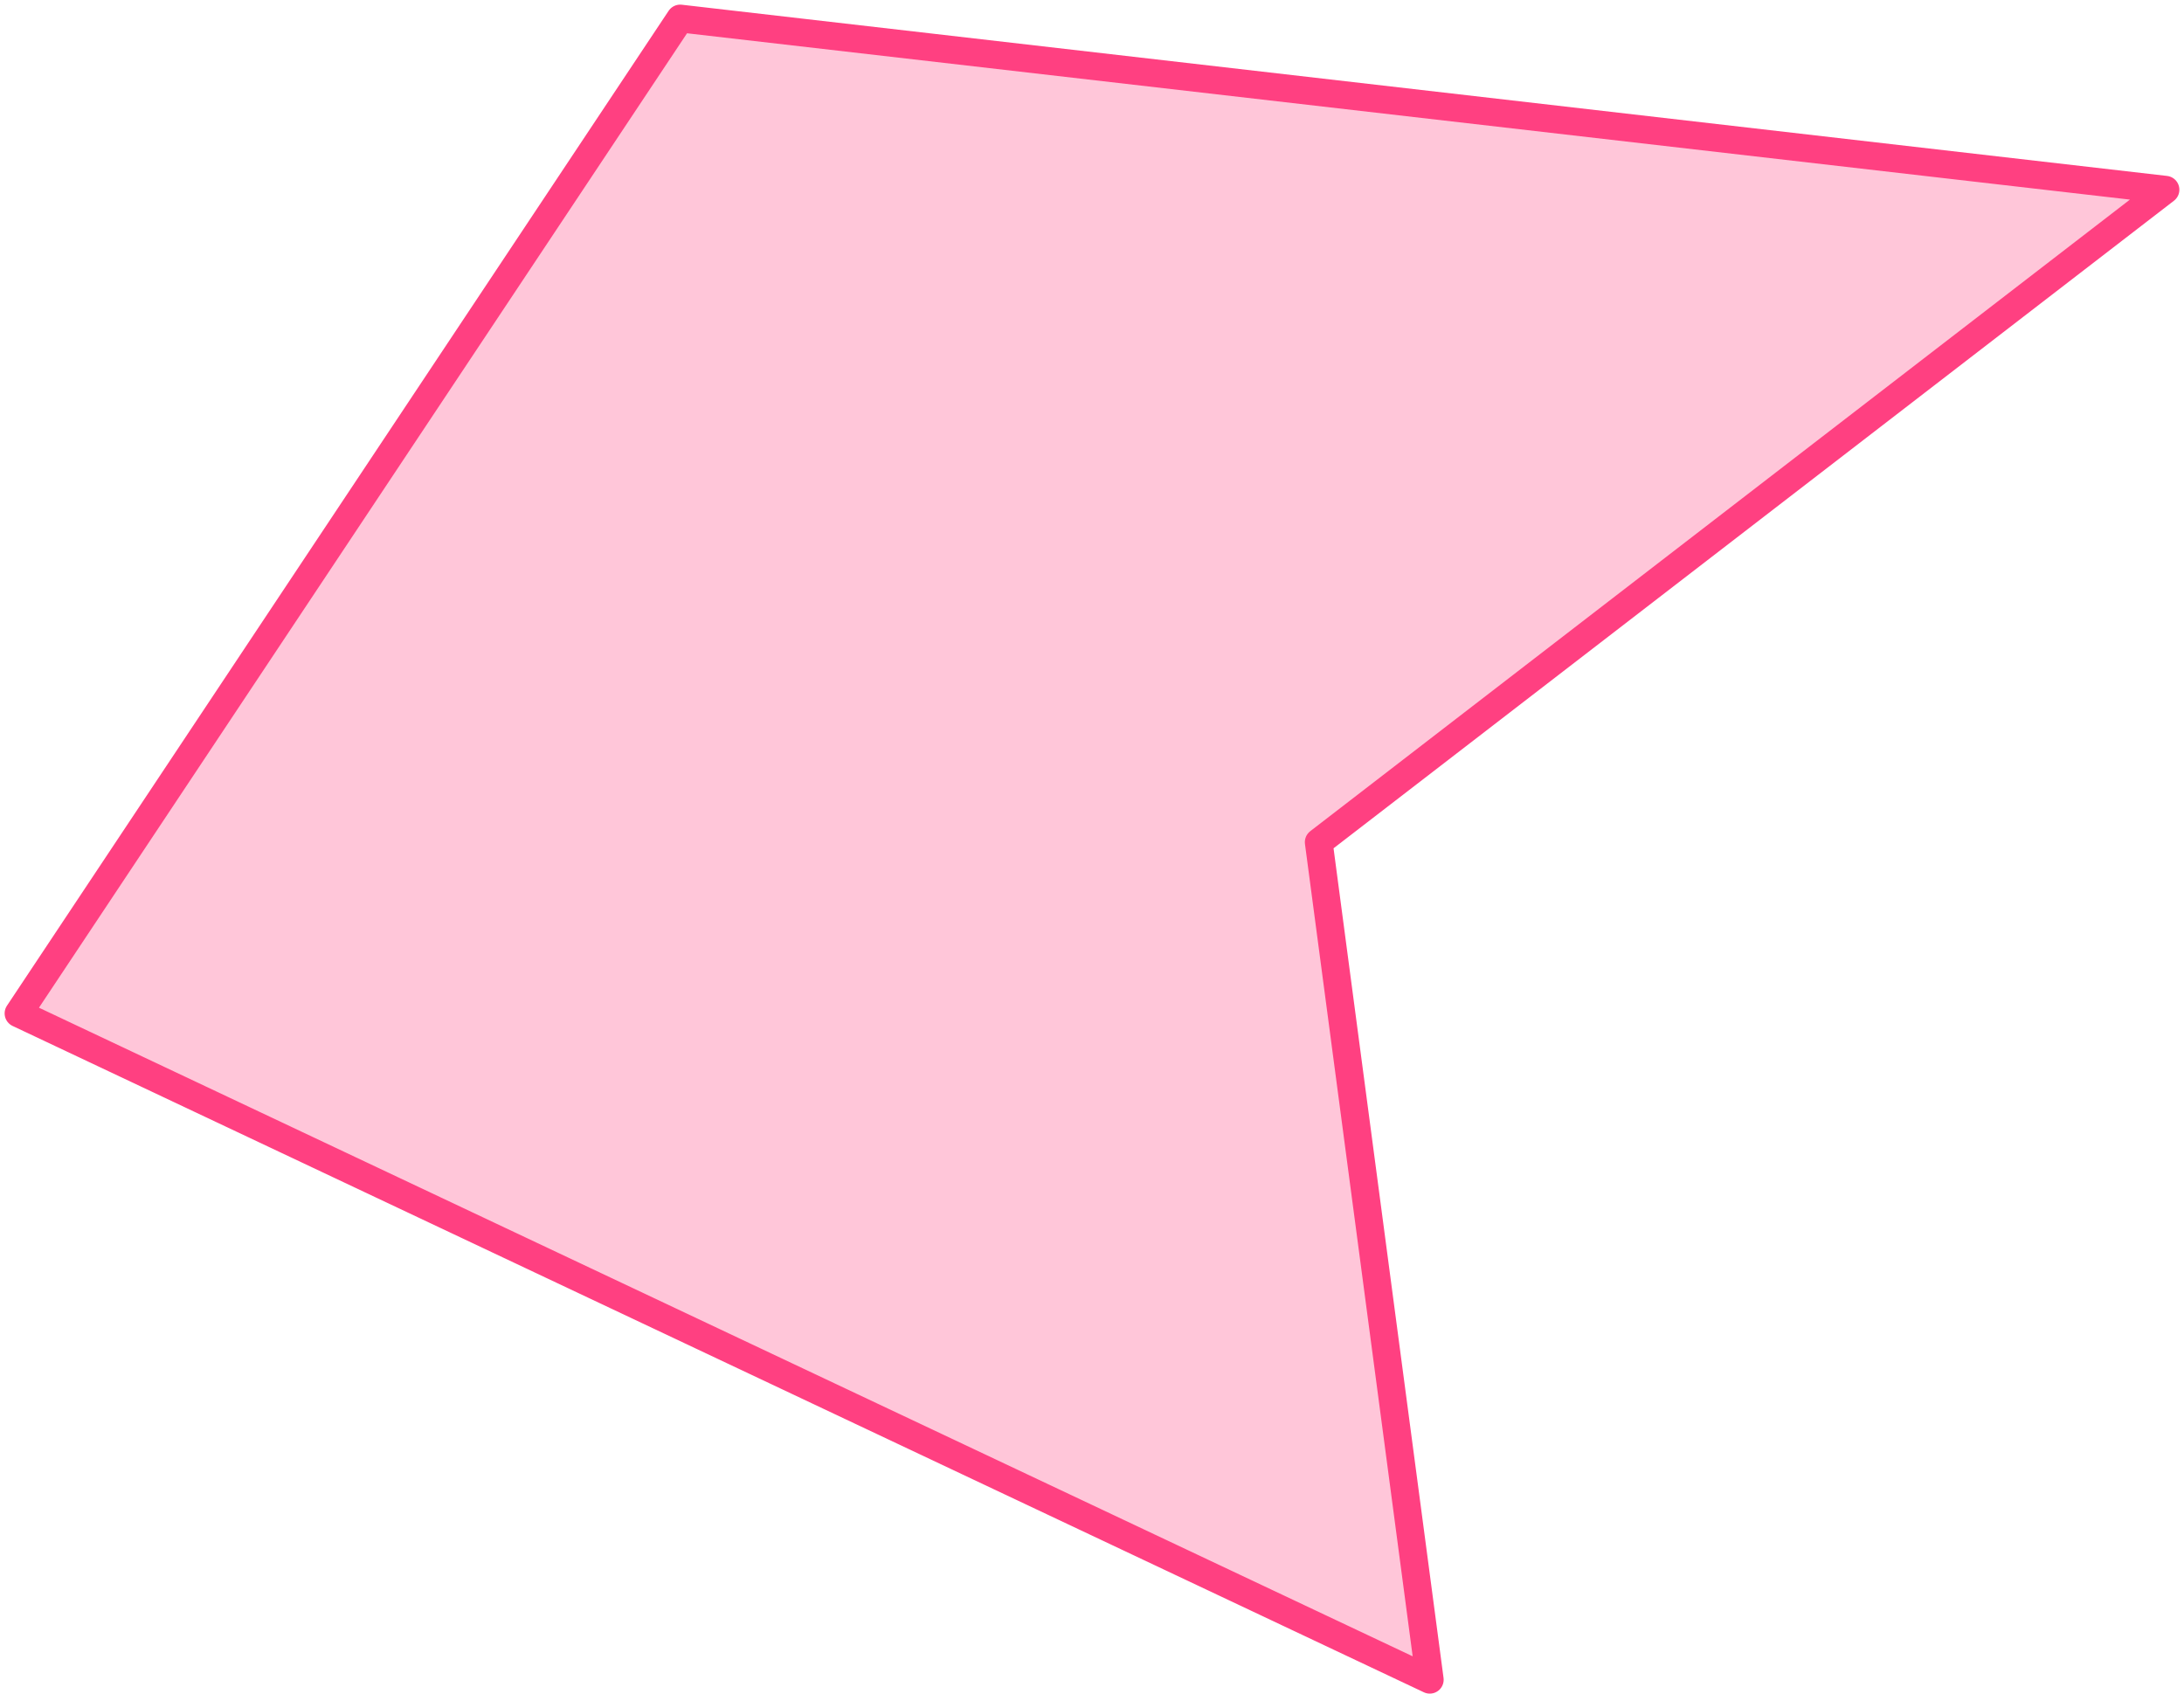 <?xml version="1.0" encoding="UTF-8"?> <svg xmlns="http://www.w3.org/2000/svg" width="236" height="183" viewBox="0 0 236 183" fill="none"><path d="M73.5 2L2 109.5L154.5 181.5L142.5 91L234 20.5L73.5 2Z" fill="#FF4081" fill-opacity="0.3" stroke="#FF4081" stroke-width="3" stroke-linecap="round" stroke-linejoin="round"></path></svg> 